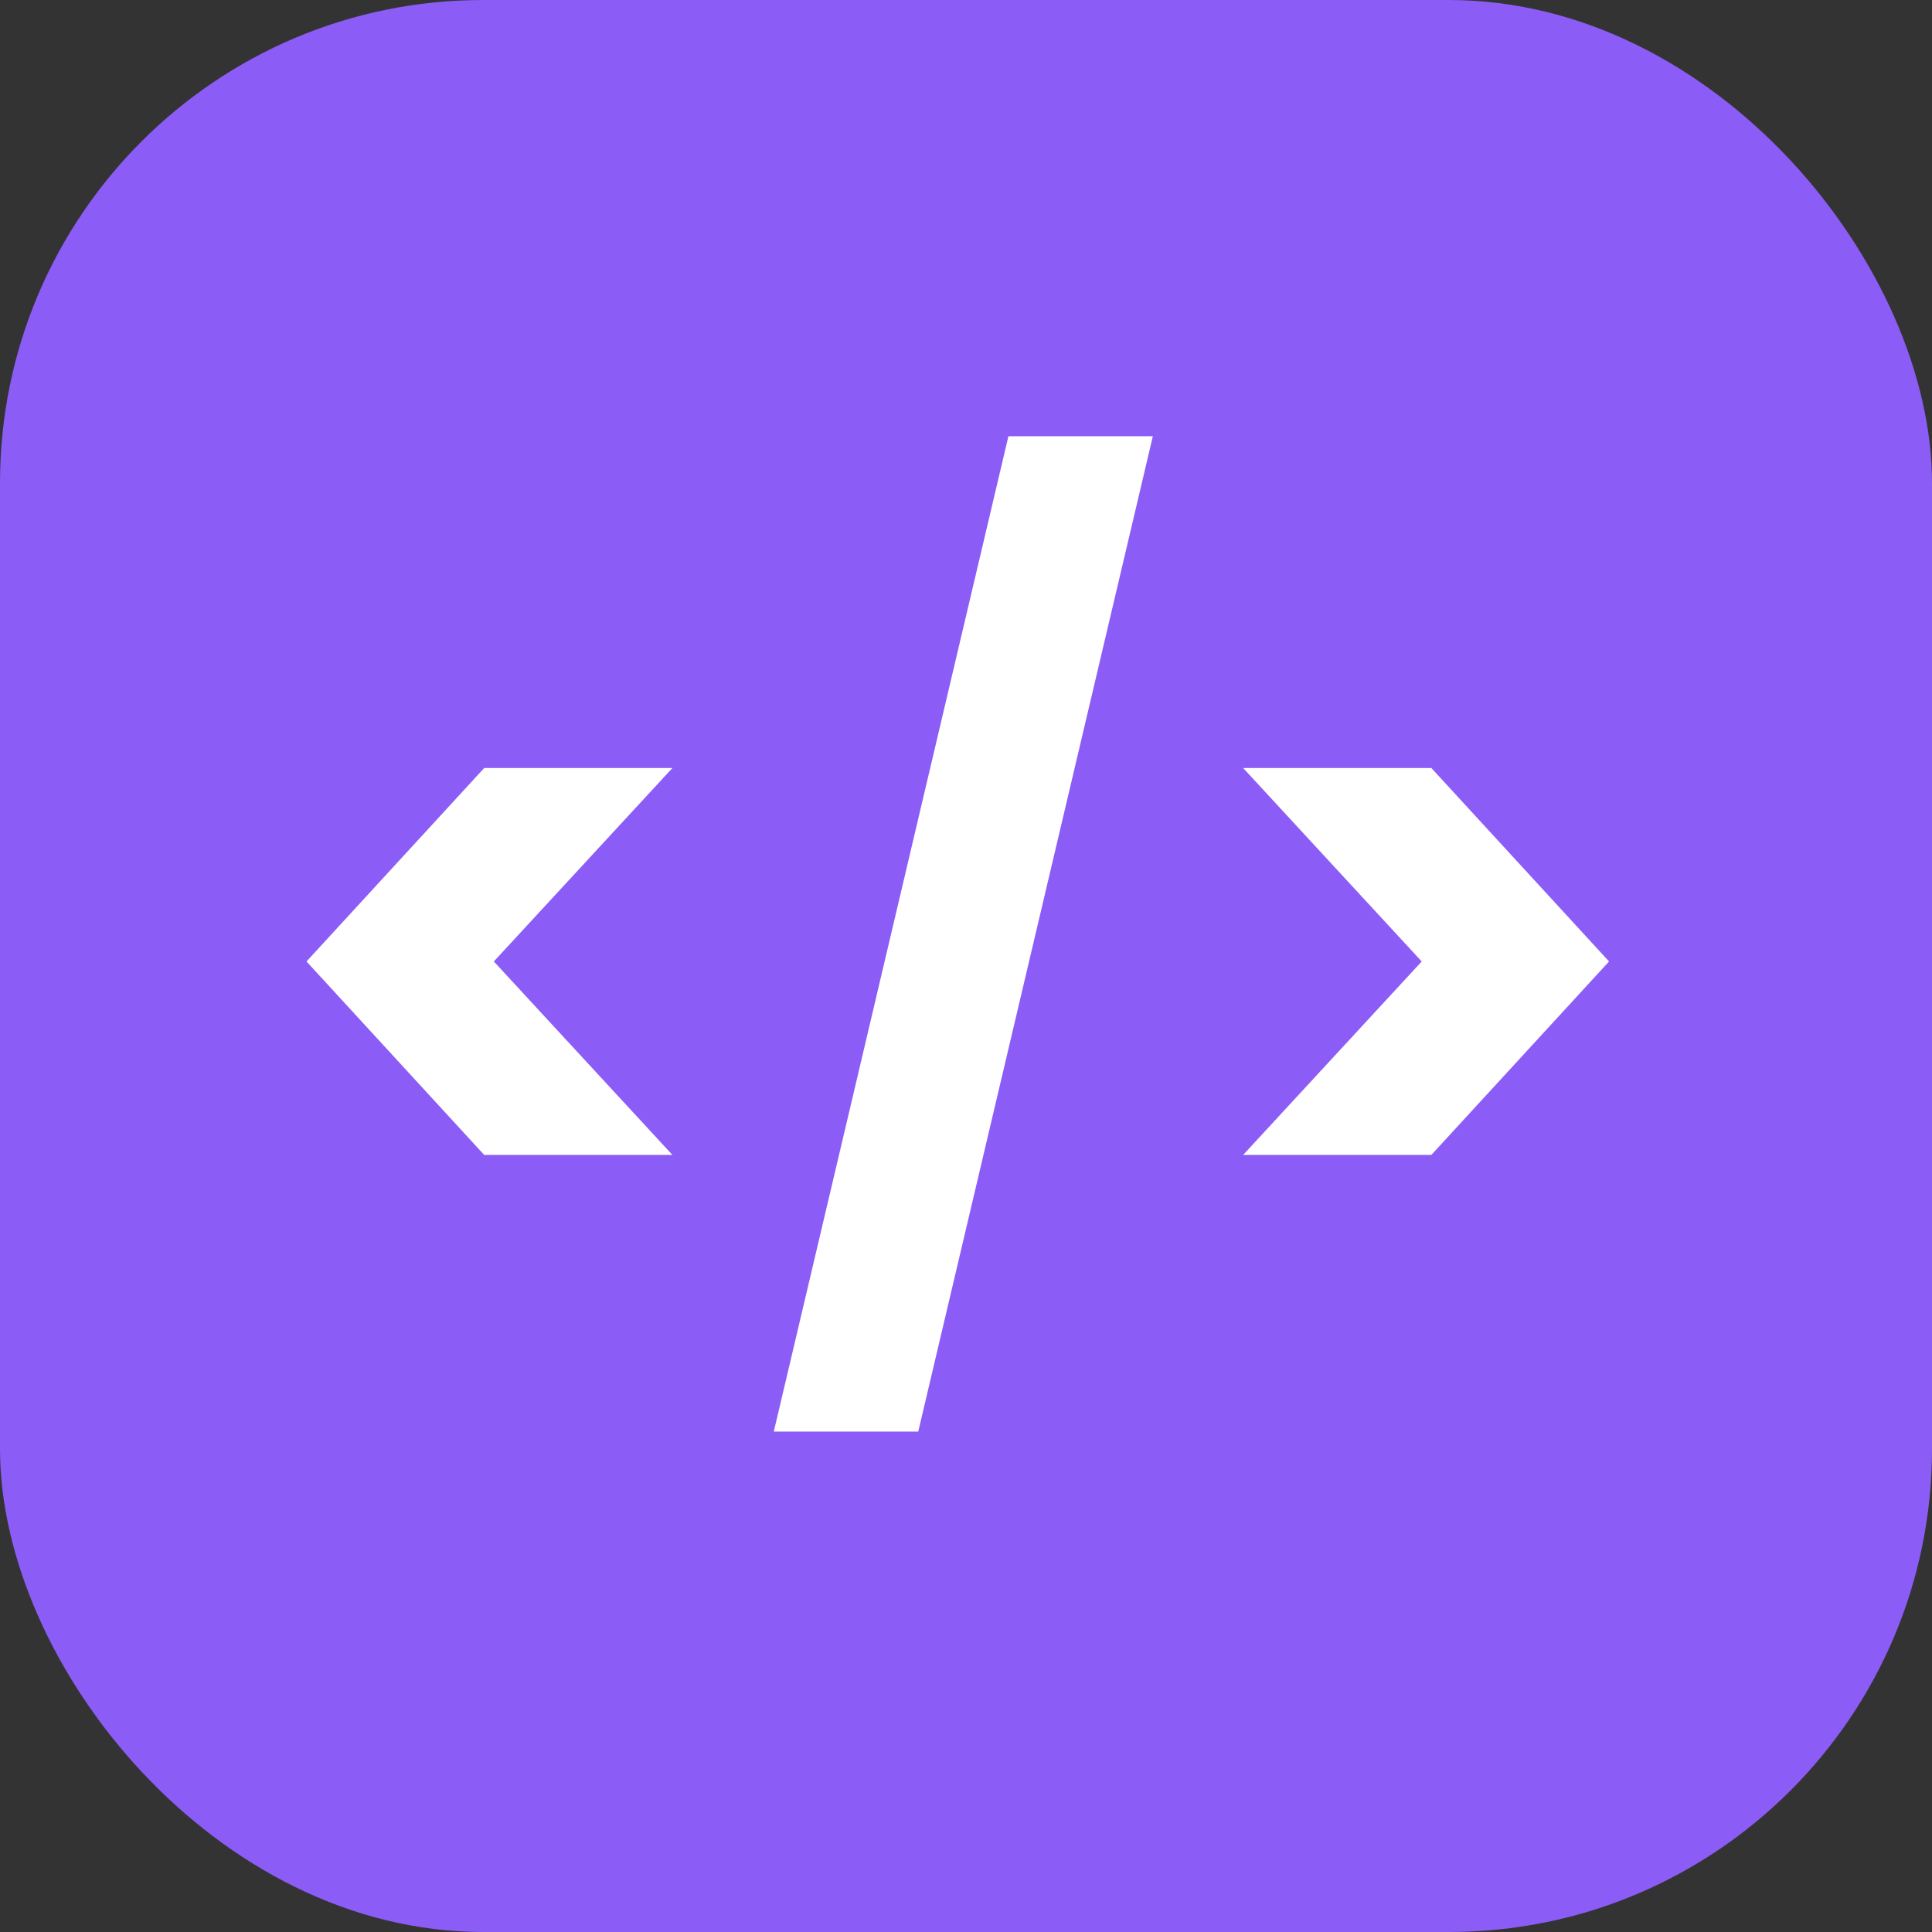 <svg width="64" height="64" viewBox="0 0 64 64" fill="none" xmlns="http://www.w3.org/2000/svg">
<rect x="0" y="0" width="64" height="64" fill="#333333" stroke="none"/>
<rect width="64" height="64" rx="16" fill="#8B5CF6"/>
<path d="M16.04 38.259L10.153 31.85L16.04 25.441H22.275L16.359 31.85L22.275 38.259H16.04ZM38.19 14.45L30.418 47.423H25.633L33.405 14.45H38.19ZM41.18 25.441H47.415L53.302 31.85L47.415 38.259H41.18L47.096 31.85L41.18 25.441Z" fill="white"/>
</svg>
